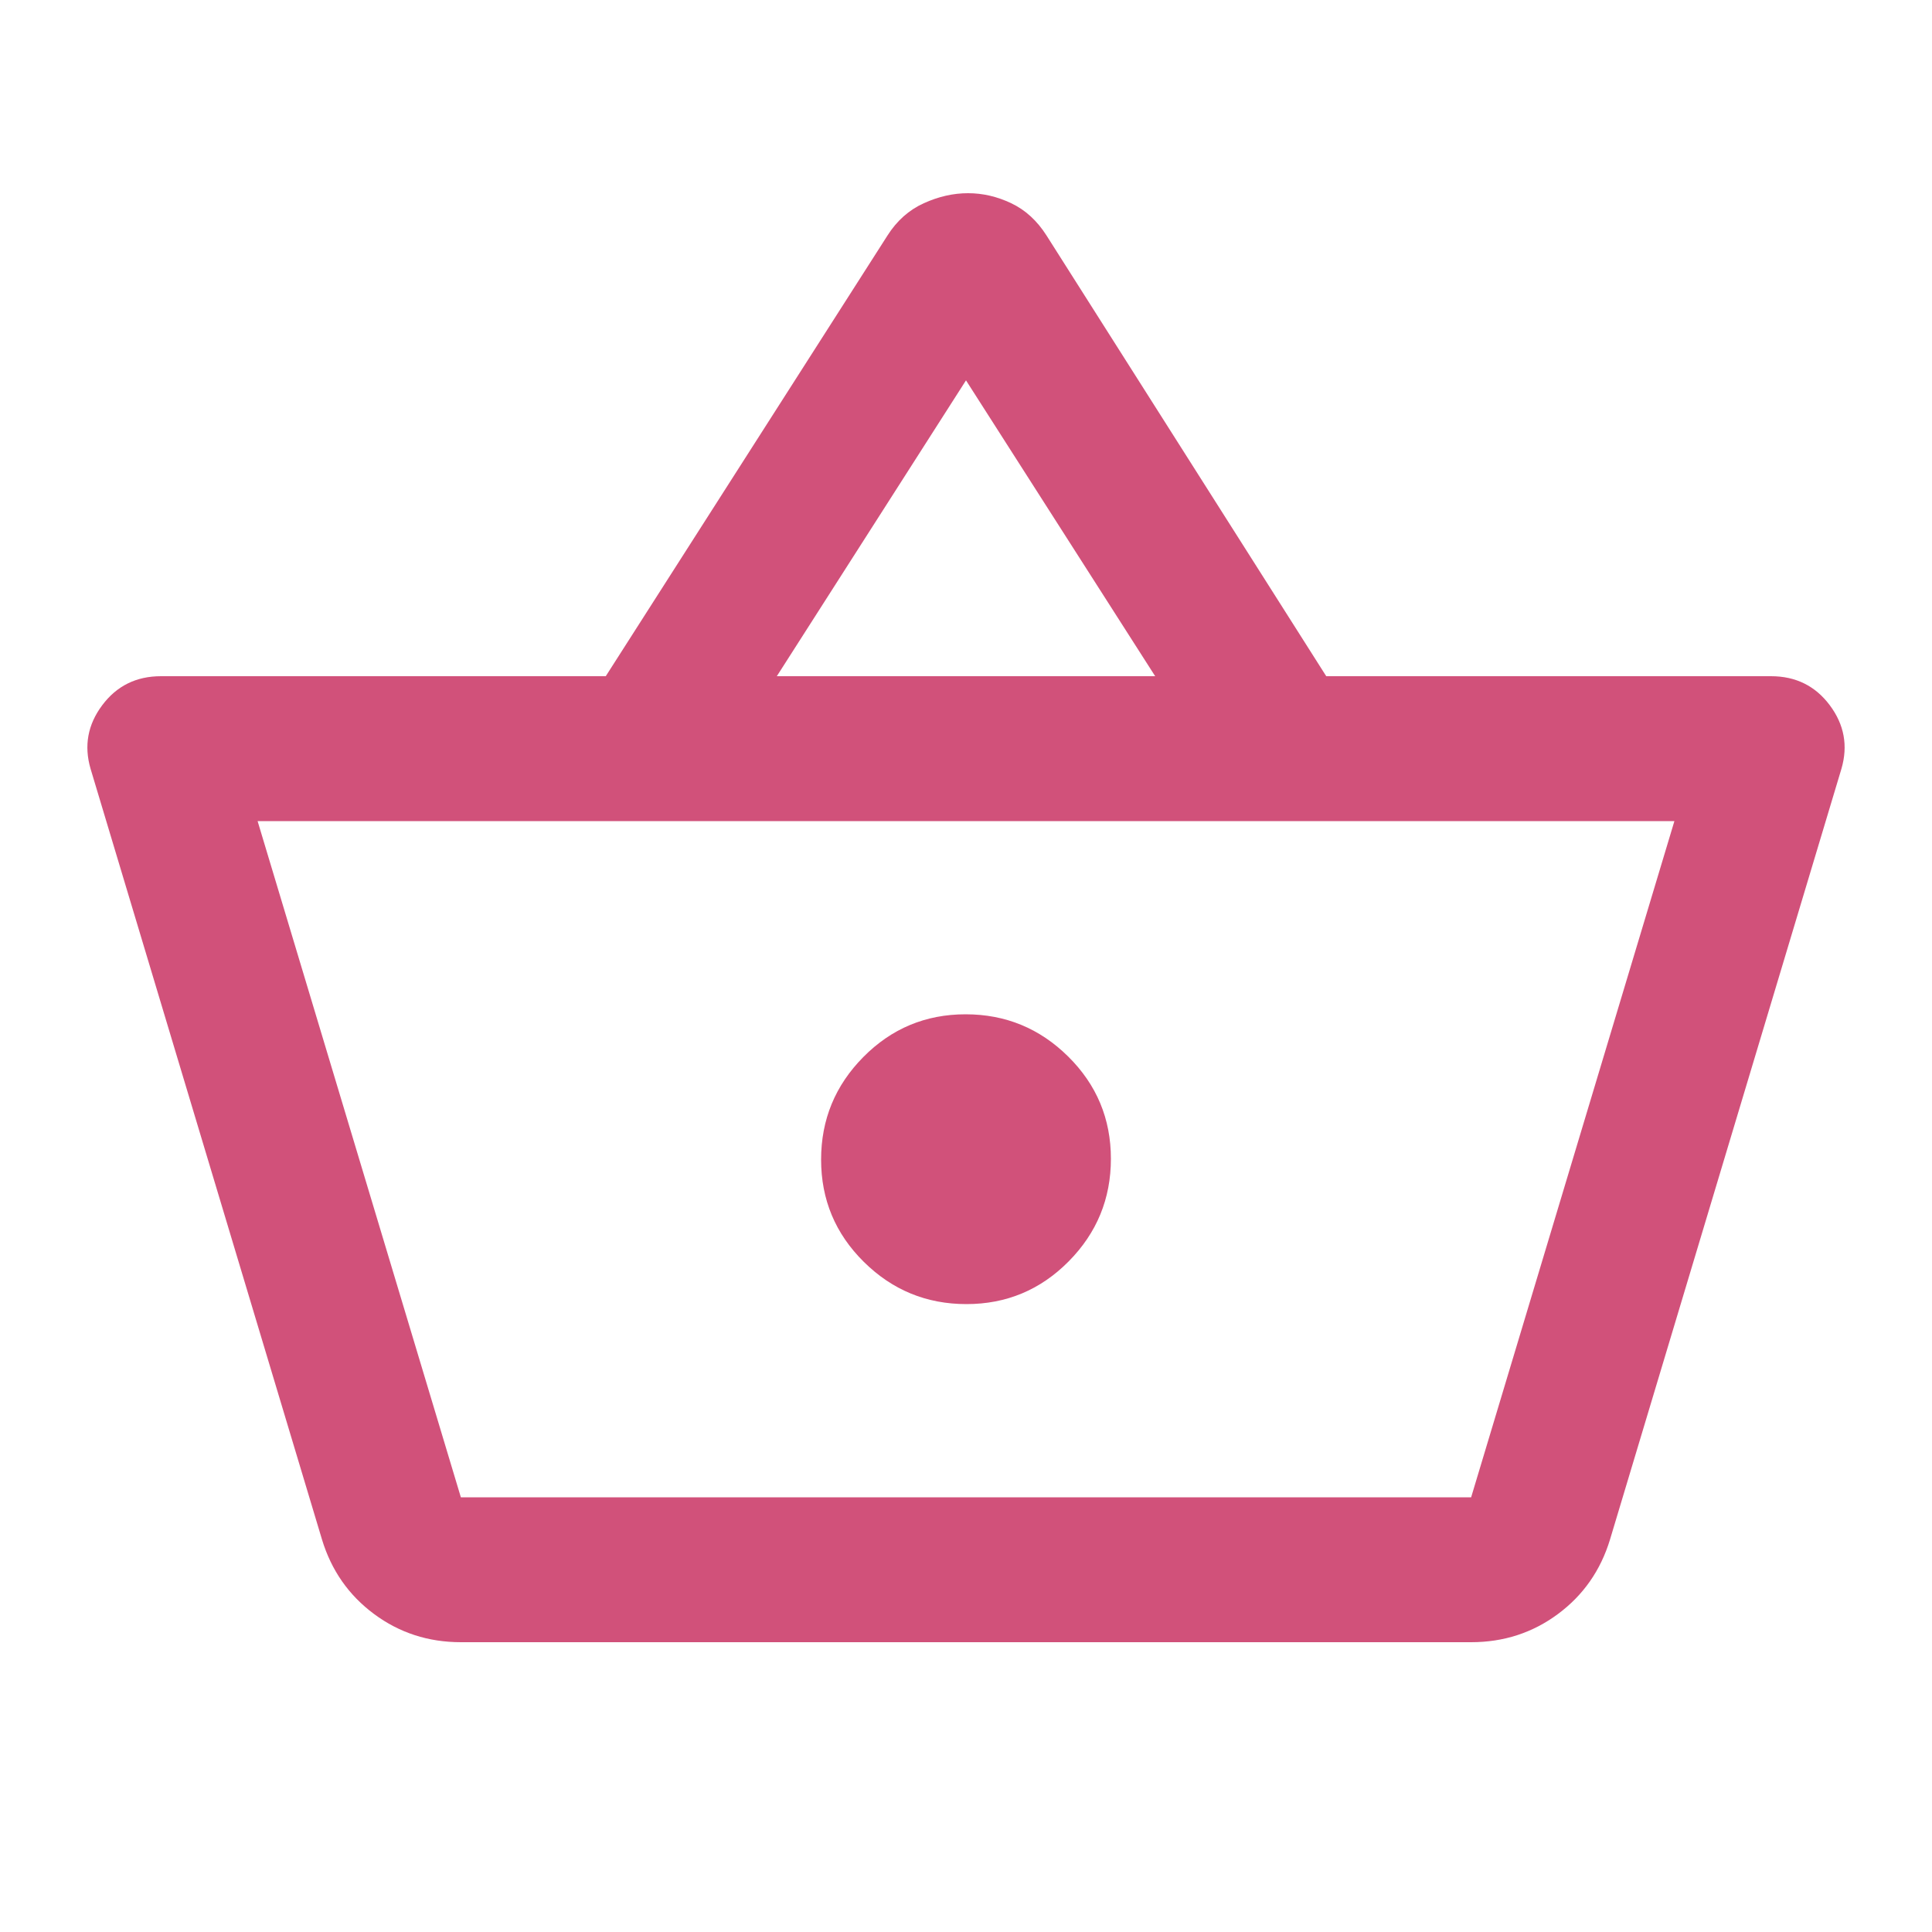 <svg xmlns="http://www.w3.org/2000/svg" height="20px" viewBox="0 -960 960 960" width="20px" fill="#d1517a"><path d="M229-144q-24.26 0-43.13-14T160-195L45-578q-5-17.14 5.79-31.57T80-624h221l140-219q7-11 18-16t22-5q11 0 21.5 5t17.5 16l139 219h221q18.42 0 29.21 14.43T915-578L800-195q-7 23-25.87 37T731-144H229Zm0-72h502l101-336H128l101 336Zm251.21-96Q510-312 531-333.21t21-51Q552-414 530.79-435t-51-21Q450-456 429-434.79t-21 51Q408-354 429.21-333t51 21ZM386-624h188l-94-147-94 147Zm94 240Z"/></svg>